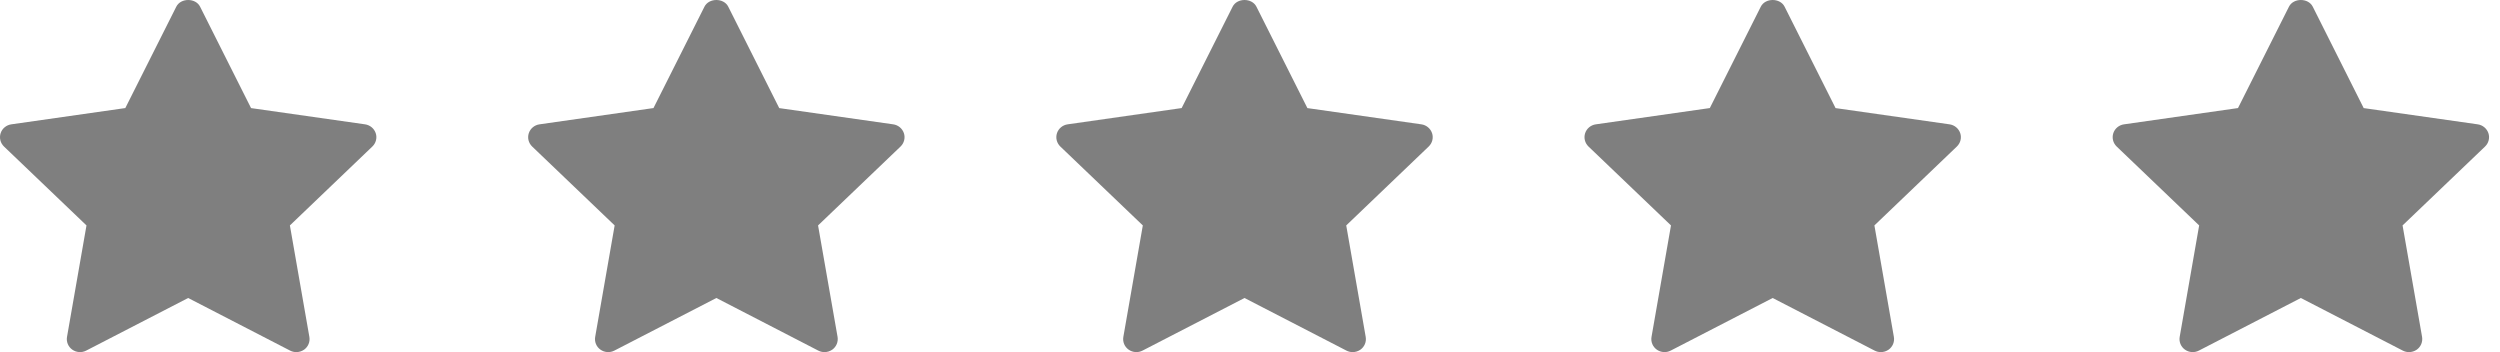 <svg width="71" height="10" viewBox="0 0 71 10" fill="none" xmlns="http://www.w3.org/2000/svg">
<g clip-path="url(#clip0_482_699)">
<path d="M10.575 4.161L8.233 6.402L8.786 9.568C8.81 9.707 8.753 9.847 8.637 9.93C8.571 9.976 8.493 10 8.416 10C8.356 10 8.296 9.986 8.241 9.958L5.344 8.463L2.448 9.957C2.322 10.023 2.168 10.012 2.052 9.929C1.937 9.847 1.879 9.707 1.903 9.568L2.456 6.402L0.113 4.161C0.011 4.062 -0.026 3.916 0.018 3.782C0.062 3.649 0.18 3.551 0.322 3.531L3.559 3.069L5.007 0.189C5.134 -0.063 5.555 -0.063 5.682 0.189L7.13 3.07L10.367 3.531C10.508 3.551 10.626 3.649 10.671 3.783C10.715 3.916 10.678 4.062 10.575 4.161V4.161Z" fill="#7F7F7F"/>
</g>
<g clip-path="url(#clip1_482_699)">
<path d="M25.576 4.161L23.233 6.402L23.787 9.568C23.81 9.707 23.753 9.847 23.637 9.93C23.571 9.976 23.493 10 23.416 10C23.356 10 23.296 9.986 23.241 9.958L20.345 8.463L17.448 9.957C17.322 10.023 17.168 10.012 17.052 9.929C16.936 9.847 16.879 9.707 16.903 9.568L17.456 6.402L15.113 4.161C15.011 4.062 14.973 3.916 15.018 3.782C15.062 3.649 15.18 3.551 15.322 3.531L18.559 3.069L20.007 0.189C20.134 -0.063 20.555 -0.063 20.682 0.189L22.13 3.07L25.367 3.531C25.509 3.551 25.626 3.649 25.671 3.783C25.715 3.916 25.678 4.062 25.576 4.161V4.161Z" fill="#7F7F7F"/>
</g>
<g clip-path="url(#clip2_482_699)">
<path d="M55.575 4.161L53.233 6.402L53.786 9.568C53.81 9.707 53.753 9.847 53.637 9.93C53.571 9.976 53.493 10 53.416 10C53.356 10 53.296 9.986 53.241 9.958L50.344 8.463L47.448 9.957C47.322 10.023 47.168 10.012 47.052 9.929C46.937 9.847 46.879 9.707 46.903 9.568L47.456 6.402L45.113 4.161C45.011 4.062 44.974 3.916 45.018 3.782C45.062 3.649 45.18 3.551 45.322 3.531L48.559 3.069L50.007 0.189C50.134 -0.063 50.555 -0.063 50.682 0.189L52.13 3.07L55.367 3.531C55.508 3.551 55.626 3.649 55.671 3.783C55.715 3.916 55.678 4.062 55.575 4.161V4.161Z" fill="#7F7F7F"/>
</g>
<g clip-path="url(#clip3_482_699)">
<path d="M70.576 4.161L68.233 6.402L68.787 9.568C68.81 9.707 68.753 9.847 68.637 9.93C68.571 9.976 68.493 10 68.416 10C68.356 10 68.296 9.986 68.241 9.958L65.344 8.463L62.448 9.957C62.322 10.023 62.168 10.012 62.052 9.929C61.937 9.847 61.879 9.707 61.903 9.568L62.456 6.402L60.113 4.161C60.011 4.062 59.974 3.916 60.018 3.782C60.062 3.649 60.18 3.551 60.322 3.531L63.559 3.069L65.007 0.189C65.134 -0.063 65.555 -0.063 65.682 0.189L67.129 3.07L70.367 3.531C70.508 3.551 70.626 3.649 70.671 3.783C70.715 3.916 70.678 4.062 70.576 4.161V4.161Z" fill="#7F7F7F"/>
</g>
<g clip-path="url(#clip4_482_699)">
<path d="M40.575 4.161L38.233 6.402L38.786 9.568C38.81 9.707 38.753 9.847 38.637 9.93C38.571 9.976 38.493 10 38.416 10C38.356 10 38.296 9.986 38.241 9.958L35.344 8.463L32.448 9.957C32.322 10.023 32.168 10.012 32.052 9.929C31.936 9.847 31.879 9.707 31.903 9.568L32.456 6.402L30.113 4.161C30.011 4.062 29.974 3.916 30.018 3.782C30.062 3.649 30.18 3.551 30.322 3.531L33.559 3.069L35.007 0.189C35.134 -0.063 35.555 -0.063 35.682 0.189L37.13 3.07L40.367 3.531C40.508 3.551 40.626 3.649 40.671 3.783C40.715 3.916 40.678 4.062 40.575 4.161V4.161Z" fill="#7F7F7F"/>
</g>
<defs>
<clipPath id="clip0_482_699">
<rect width="10.69" height="10" fill="white"/>
</clipPath>
<clipPath id="clip1_482_699">
<rect width="10.69" height="10" fill="white" transform="translate(15)"/>
</clipPath>
<clipPath id="clip2_482_699">
<rect width="10.69" height="10" fill="white" transform="translate(45)"/>
</clipPath>
<clipPath id="clip3_482_699">
<rect width="10.69" height="10" fill="white" transform="translate(60)"/>
</clipPath>
<clipPath id="clip4_482_699">
<rect width="10.69" height="10" fill="white" transform="translate(30)"/>
</clipPath>
</defs>
</svg>
